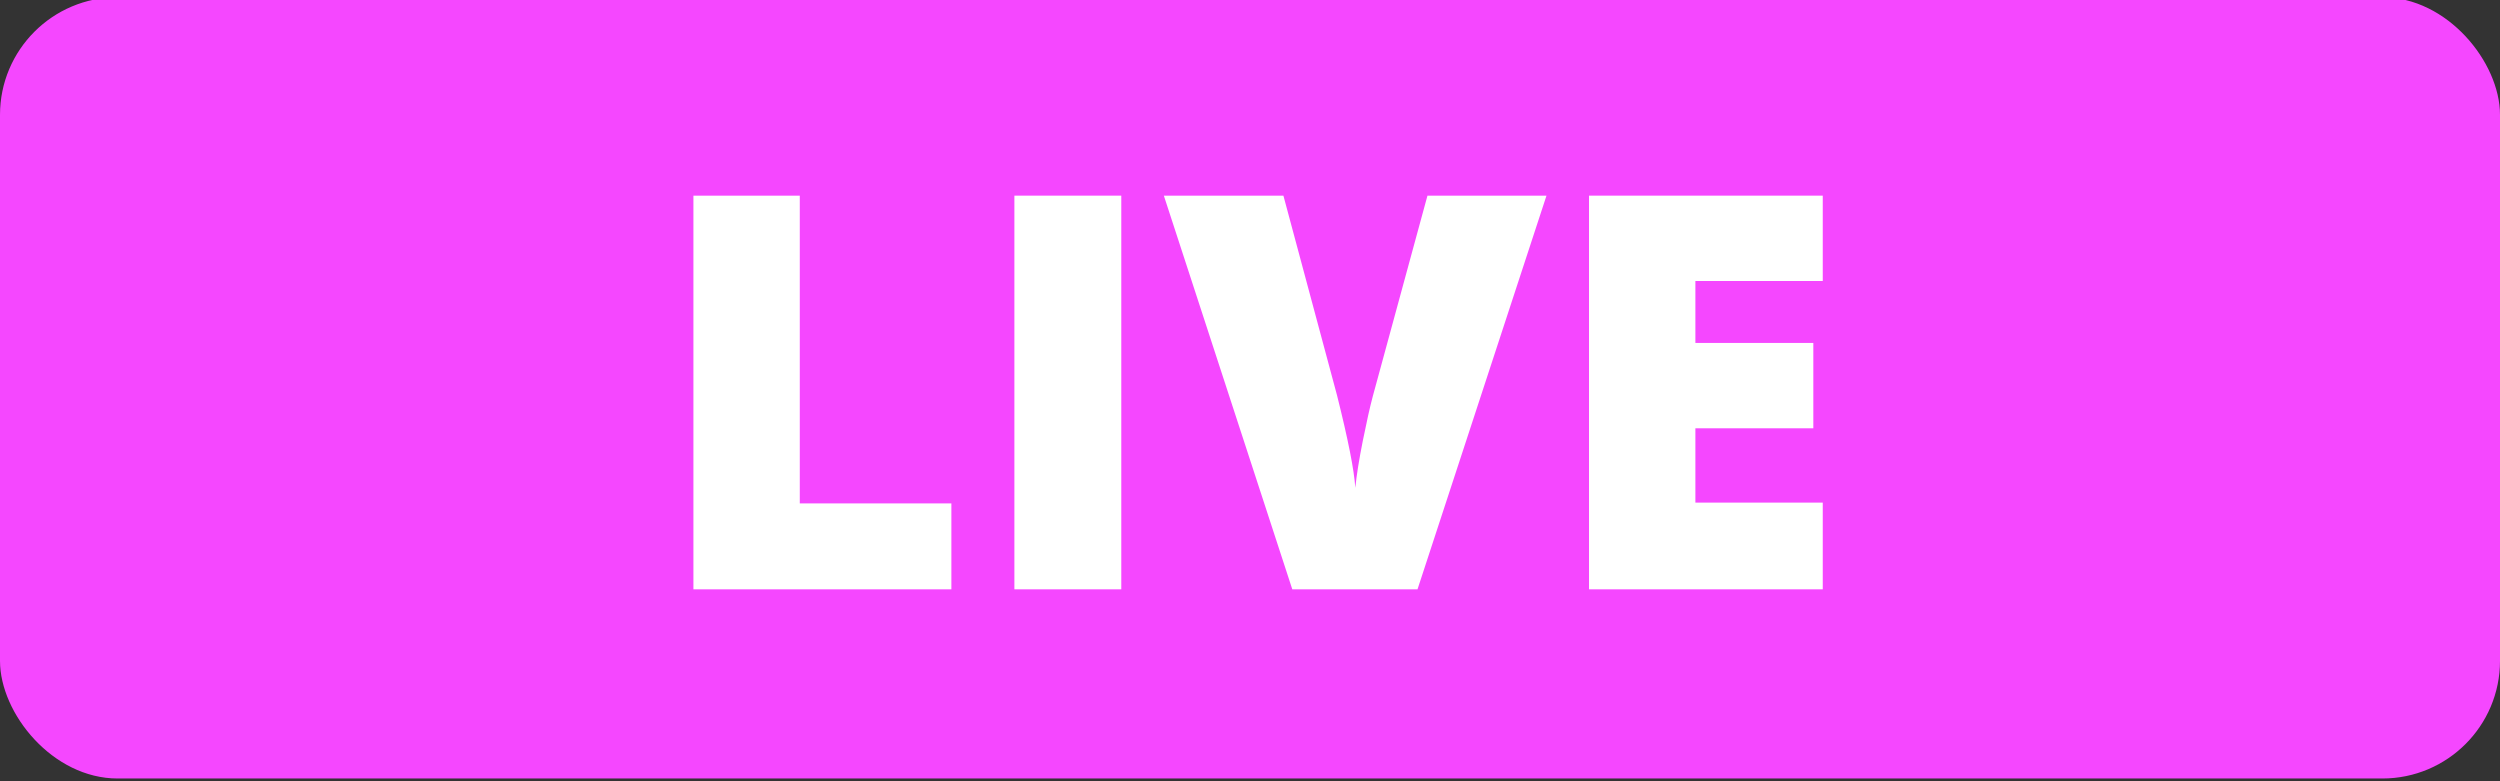 <svg xmlns="http://www.w3.org/2000/svg" id="Layer_1" data-name="Layer 1" width="340" height="106.25" viewBox="0 0 340 106.25"><rect x="0" y="0" width="340" height="106.25" fill="#333333" stroke="none"/><defs><style>      .cls-1 {        fill: #f547ff;      }      .cls-2 {        fill: #fff;      }    </style></defs><rect class="cls-1" y="-.375" width="340" height="106.25" rx="16" ry="16"></rect><g><path class="cls-2" d="M94.305,80.148V26.608h14.466v41.858h20.617v11.682h-35.083Z"></path><path class="cls-2" d="M137.957,80.148V26.608h14.538v53.54h-14.538Z"></path><path class="cls-2" d="M194.134,26.608h16.188l-17.542,53.54h-17.028l-17.469-53.54h16.26l7.287,27.136c1.514,6.031,2.344,10.23,2.49,12.598,.171-1.708,.514-3.845,1.025-6.408,.514-2.563,.965-4.578,1.355-6.043l7.434-27.282Z"></path><path class="cls-2" d="M247.894,80.148h-31.787V26.608h31.787v11.608h-17.321v8.424h16.039v11.608h-16.039v10.107h17.321v11.792Z"></path></g></svg>